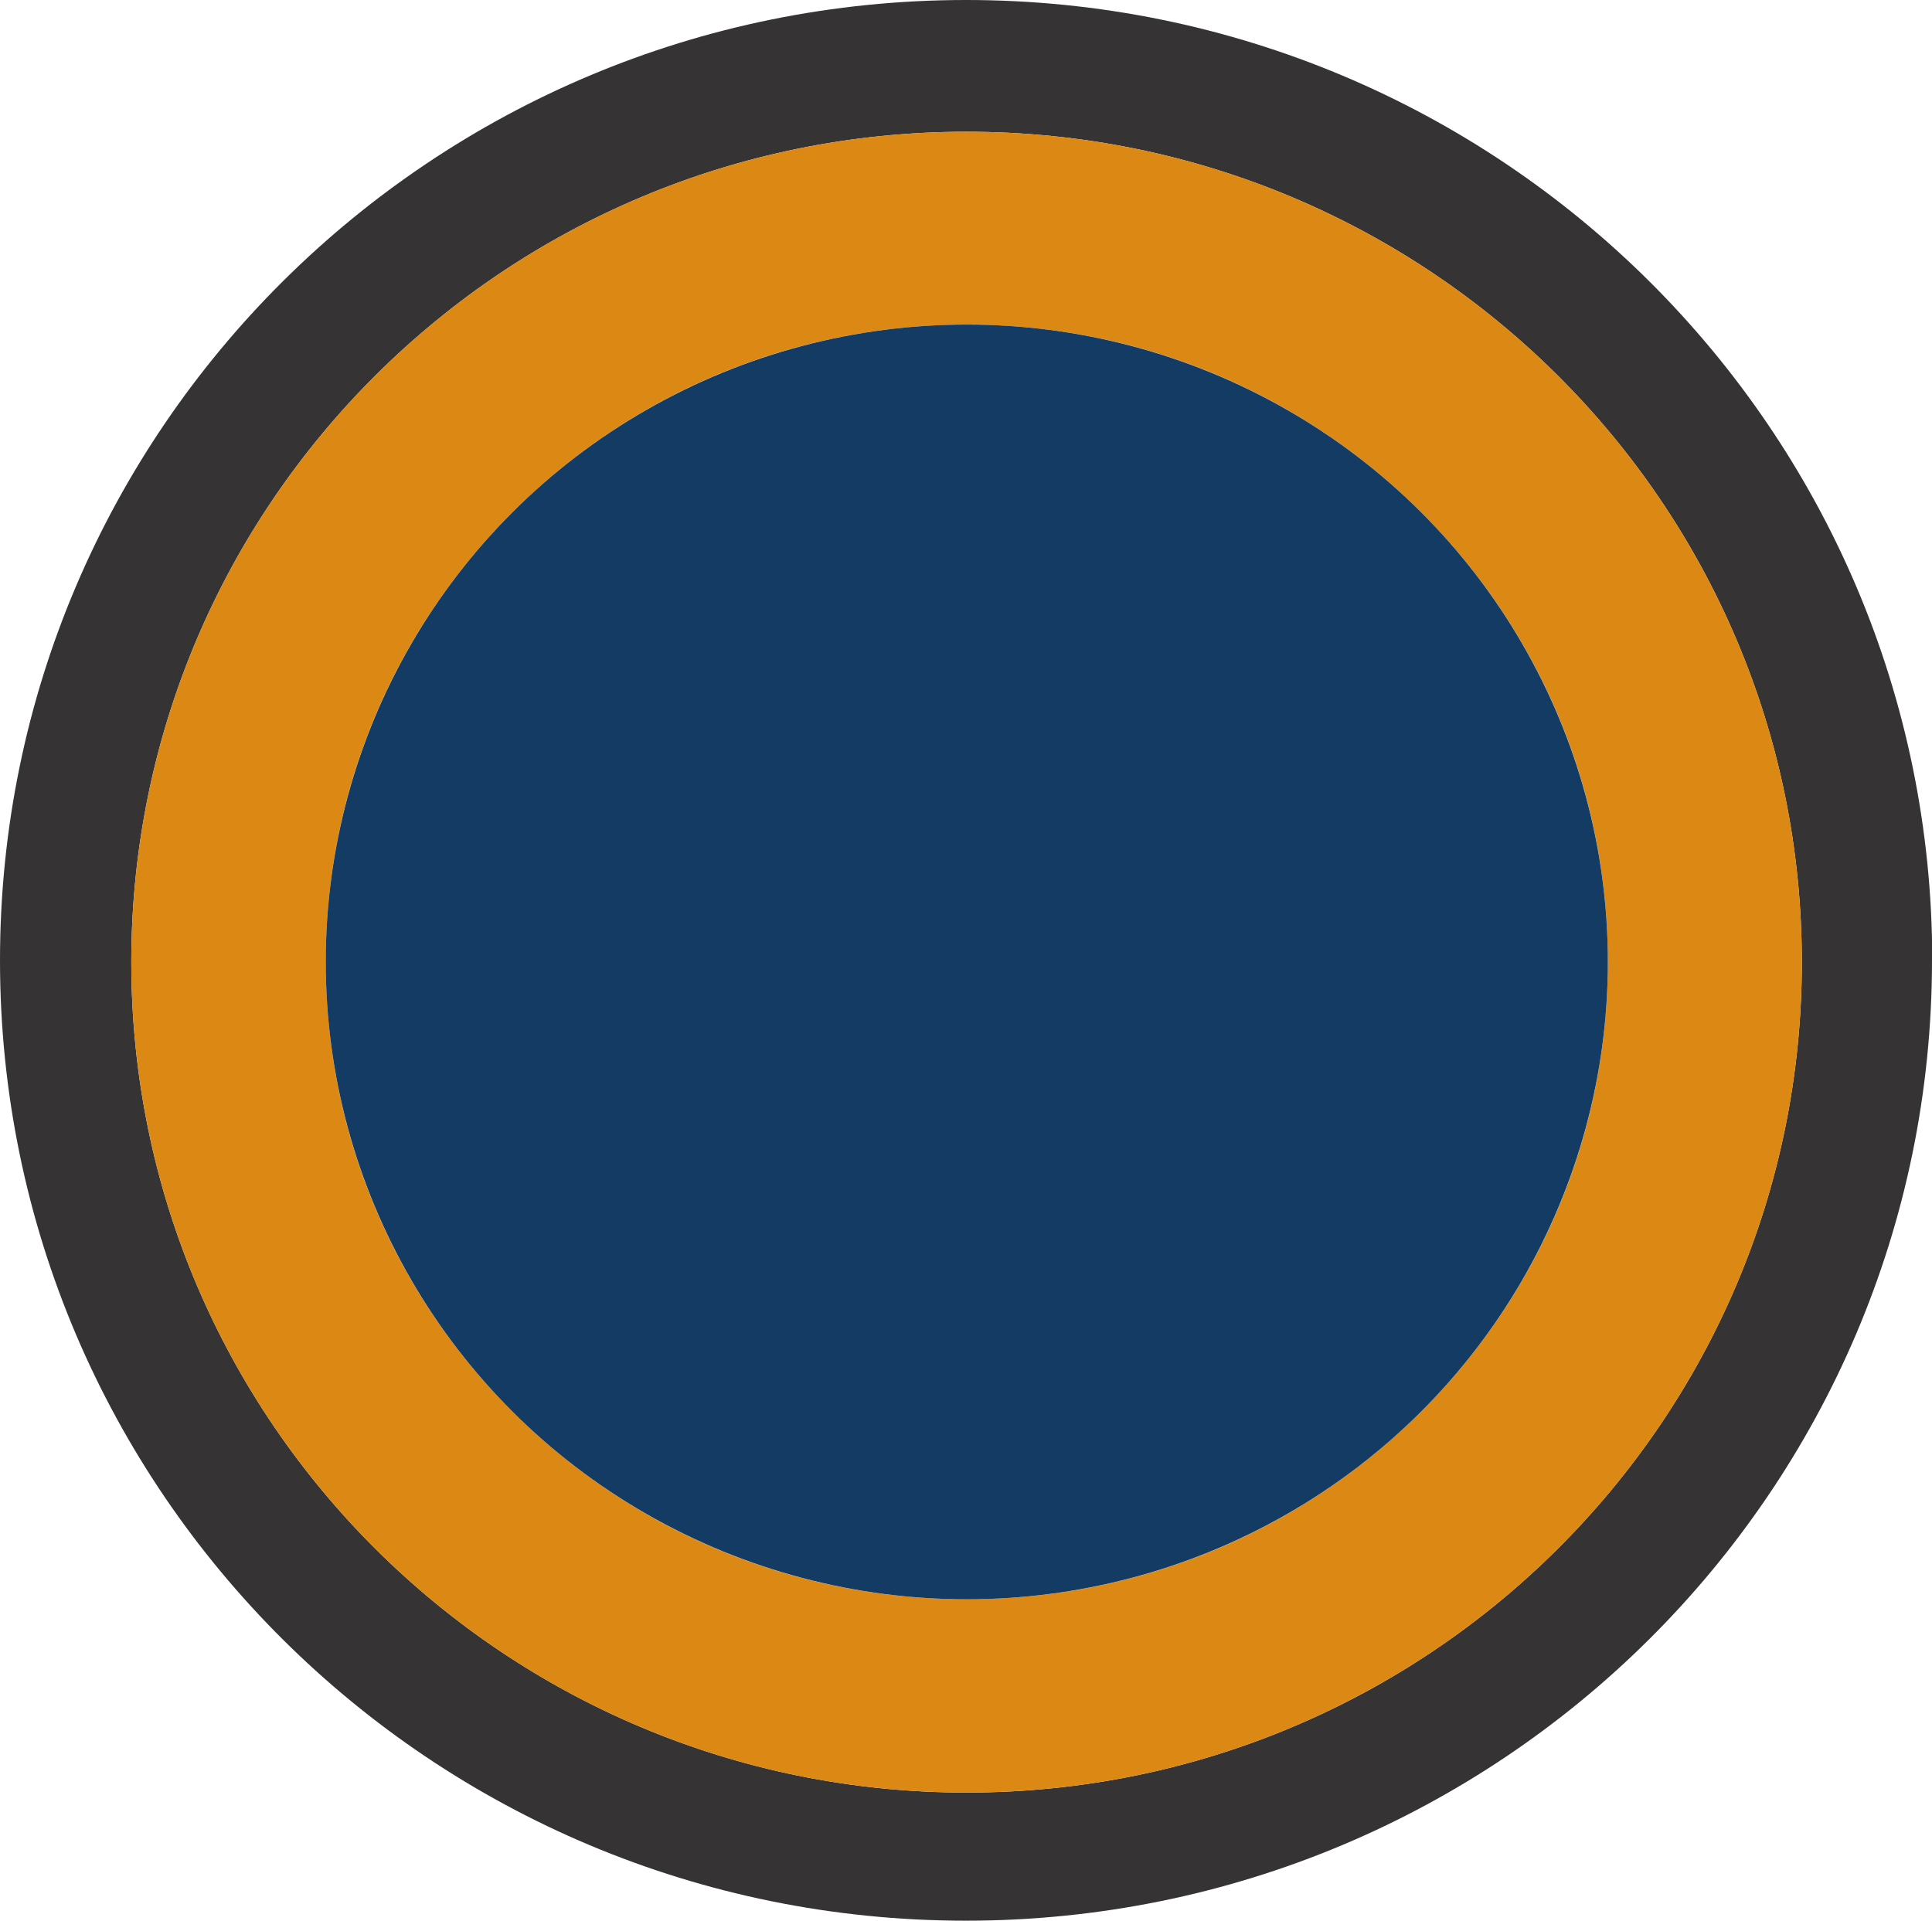 <?xml version="1.0" encoding="UTF-8"?>
<svg id="Camada_2" data-name="Camada 2" xmlns="http://www.w3.org/2000/svg" viewBox="0 0 85.05 84.57">
  <defs>
    <style>
      .cls-1 {
        fill: #353333;
      }

      .cls-2 {
        fill: #133b63;
      }

      .cls-3 {
        fill: #db8914;
      }
    </style>
  </defs>
  <g id="Camada_1-2" data-name="Camada 1">
    <g id="Recheio_G" data-name="Recheio G">
      <path class="cls-1" d="M85.05,42.28c0,23.35-19.04,42.28-42.53,42.28S0,65.64,0,42.28,19.04,0,42.53,0s42.53,18.93,42.53,42.28ZM79.32,42.36c0-20.19-16.46-36.56-36.77-36.56S5.78,22.17,5.78,42.36s16.46,36.56,36.77,36.56,36.77-16.37,36.77-36.56Z"/>
      <path class="cls-3" d="M79.32,42.36c0,20.19-16.46,36.56-36.77,36.56S5.78,62.55,5.78,42.36,22.24,5.8,42.55,5.8s36.77,16.37,36.77,36.56ZM70.78,42.35c0-15.5-12.63-28.06-28.22-28.06s-28.22,12.56-28.22,28.06,12.63,28.06,28.22,28.06,28.22-12.56,28.22-28.06Z"/>
      <ellipse class="cls-2" cx="42.56" cy="42.35" rx="28.22" ry="28.06"/>
    </g>
  </g>
</svg>
